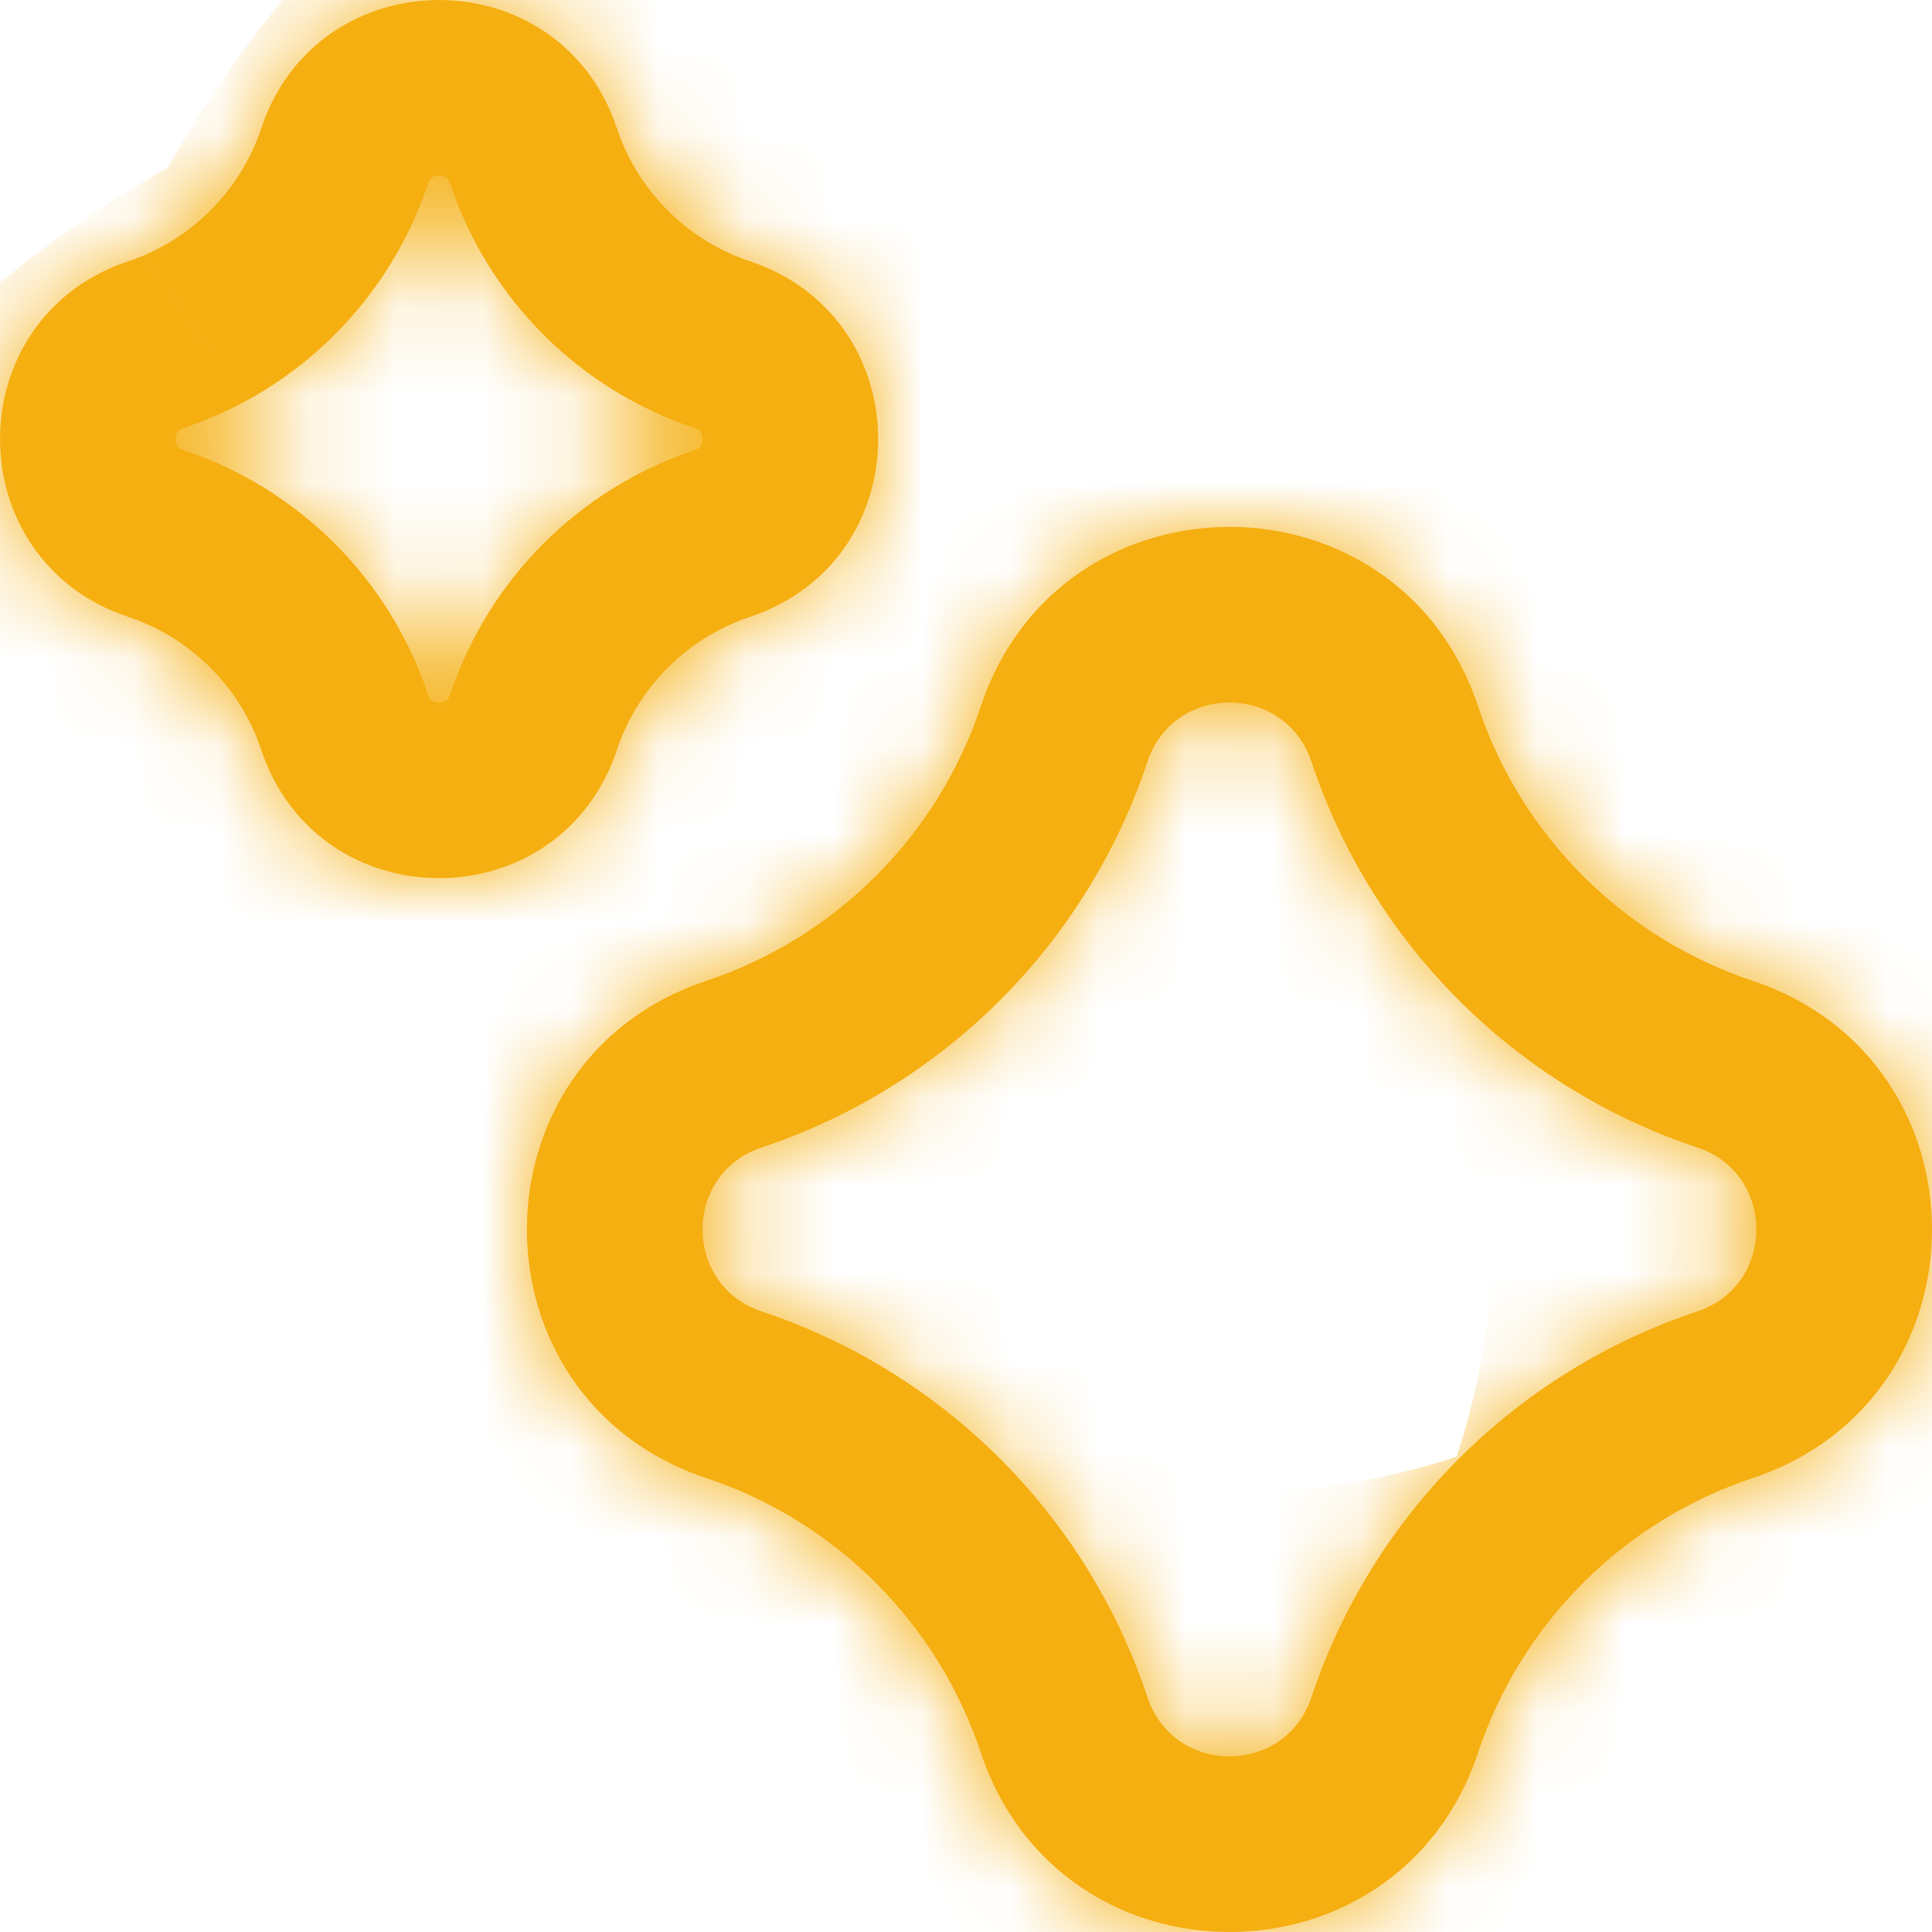 <svg width="22" height="22" viewBox="0 0 22 22" fill="none" xmlns="http://www.w3.org/2000/svg">
<mask id="path-1-inside-1_765_147" fill="white">
<path fill-rule="evenodd" clip-rule="evenodd" d="M7.024 1.459C6.375 -0.486 3.625 -0.486 2.976 1.459C2.737 2.175 2.175 2.737 1.459 2.976C-0.486 3.625 -0.486 6.375 1.459 7.024C2.175 7.263 2.737 7.825 2.976 8.541C3.625 10.486 6.375 10.486 7.024 8.541C7.263 7.825 7.825 7.263 8.541 7.024C10.486 6.375 10.486 3.625 8.541 2.976C7.825 2.737 7.263 2.175 7.024 1.459ZM4.874 2.091C4.89 2.043 4.909 2.028 4.918 2.022C4.934 2.011 4.962 2 5 2C5.038 2 5.066 2.011 5.082 2.022C5.091 2.028 5.11 2.043 5.126 2.091C5.564 3.405 6.595 4.436 7.909 4.874C7.957 4.89 7.972 4.909 7.978 4.918C7.989 4.934 8 4.962 8 5C8 5.038 7.989 5.066 7.978 5.082C7.972 5.091 7.957 5.11 7.909 5.126C6.595 5.564 5.564 6.595 5.126 7.909C5.11 7.957 5.091 7.972 5.082 7.978C5.066 7.989 5.038 8 5 8C4.962 8 4.934 7.989 4.918 7.978C4.909 7.972 4.89 7.957 4.874 7.909C4.436 6.595 3.405 5.564 2.091 5.126C2.043 5.11 2.028 5.091 2.022 5.082C2.011 5.066 2 5.038 2 5C2 4.962 2.011 4.934 2.022 4.918C2.028 4.909 2.043 4.89 2.091 4.874C3.405 4.436 4.436 3.405 4.874 2.091Z"/>
<path fill-rule="evenodd" clip-rule="evenodd" d="M16.83 8.04C15.924 5.32 12.076 5.32 11.17 8.04C10.677 9.518 9.518 10.677 8.04 11.17C5.32 12.076 5.32 15.924 8.04 16.83C9.518 17.323 10.677 18.482 11.17 19.96C12.076 22.68 15.924 22.68 16.83 19.96C17.323 18.482 18.482 17.323 19.96 16.83C22.68 15.924 22.68 12.076 19.96 11.17C18.482 10.677 17.323 9.518 16.83 8.04ZM13.067 8.672C13.366 7.776 14.634 7.776 14.933 8.672C15.624 10.747 17.253 12.376 19.328 13.067C20.224 13.366 20.224 14.634 19.328 14.933C17.253 15.624 15.624 17.253 14.933 19.328C14.634 20.224 13.366 20.224 13.067 19.328C12.376 17.253 10.747 15.624 8.672 14.933C7.776 14.634 7.776 13.366 8.672 13.067C10.747 12.376 12.376 10.747 13.067 8.672Z"/>
</mask>
<path fill-rule="evenodd" clip-rule="evenodd" d="M7.024 1.459C6.375 -0.486 3.625 -0.486 2.976 1.459C2.737 2.175 2.175 2.737 1.459 2.976C-0.486 3.625 -0.486 6.375 1.459 7.024C2.175 7.263 2.737 7.825 2.976 8.541C3.625 10.486 6.375 10.486 7.024 8.541C7.263 7.825 7.825 7.263 8.541 7.024C10.486 6.375 10.486 3.625 8.541 2.976C7.825 2.737 7.263 2.175 7.024 1.459ZM4.874 2.091C4.89 2.043 4.909 2.028 4.918 2.022C4.934 2.011 4.962 2 5 2C5.038 2 5.066 2.011 5.082 2.022C5.091 2.028 5.11 2.043 5.126 2.091C5.564 3.405 6.595 4.436 7.909 4.874C7.957 4.89 7.972 4.909 7.978 4.918C7.989 4.934 8 4.962 8 5C8 5.038 7.989 5.066 7.978 5.082C7.972 5.091 7.957 5.11 7.909 5.126C6.595 5.564 5.564 6.595 5.126 7.909C5.11 7.957 5.091 7.972 5.082 7.978C5.066 7.989 5.038 8 5 8C4.962 8 4.934 7.989 4.918 7.978C4.909 7.972 4.89 7.957 4.874 7.909C4.436 6.595 3.405 5.564 2.091 5.126C2.043 5.11 2.028 5.091 2.022 5.082C2.011 5.066 2 5.038 2 5C2 4.962 2.011 4.934 2.022 4.918C2.028 4.909 2.043 4.89 2.091 4.874C3.405 4.436 4.436 3.405 4.874 2.091Z" fill="#F5AF11"/>
<path fill-rule="evenodd" clip-rule="evenodd" d="M16.83 8.04C15.924 5.32 12.076 5.32 11.17 8.04C10.677 9.518 9.518 10.677 8.04 11.17C5.32 12.076 5.32 15.924 8.04 16.83C9.518 17.323 10.677 18.482 11.17 19.96C12.076 22.68 15.924 22.68 16.83 19.96C17.323 18.482 18.482 17.323 19.96 16.83C22.68 15.924 22.68 12.076 19.96 11.17C18.482 10.677 17.323 9.518 16.83 8.04ZM13.067 8.672C13.366 7.776 14.634 7.776 14.933 8.672C15.624 10.747 17.253 12.376 19.328 13.067C20.224 13.366 20.224 14.634 19.328 14.933C17.253 15.624 15.624 17.253 14.933 19.328C14.634 20.224 13.366 20.224 13.067 19.328C12.376 17.253 10.747 15.624 8.672 14.933C7.776 14.634 7.776 13.366 8.672 13.067C10.747 12.376 12.376 10.747 13.067 8.672Z" fill="#F5AF11"/>
<path d="M2.976 1.459L13.412 4.937L13.412 4.937L2.976 1.459ZM7.024 1.459L17.459 -2.02L7.024 1.459ZM1.459 2.976L4.937 13.412L4.937 13.412L1.459 2.976ZM1.459 7.024L-2.02 17.459H-2.02L1.459 7.024ZM2.976 8.541L-7.459 12.02L-7.459 12.02L2.976 8.541ZM7.024 8.541L-3.412 5.063L-3.412 5.063L7.024 8.541ZM8.541 7.024L12.02 17.459H12.02L8.541 7.024ZM8.541 2.976L5.063 13.412L5.063 13.412L8.541 2.976ZM4.918 2.022L-1.247 -7.088L-1.247 -7.088L4.918 2.022ZM4.874 2.091L15.309 5.57L15.309 5.57L4.874 2.091ZM5.082 2.022L11.247 -7.088L11.247 -7.088L5.082 2.022ZM5.126 2.091L-5.309 5.57L-5.309 5.57L5.126 2.091ZM7.909 4.874L4.43 15.309L4.43 15.309L7.909 4.874ZM7.978 4.918L17.088 -1.247L17.088 -1.248L7.978 4.918ZM7.978 5.082L17.088 11.247L17.088 11.247L7.978 5.082ZM7.909 5.126L4.43 -5.309L4.43 -5.309L7.909 5.126ZM5.126 7.909L-5.309 4.43L-5.309 4.431L5.126 7.909ZM5.082 7.978L-1.084 -1.132L-1.084 -1.131L5.082 7.978ZM4.918 7.978L11.084 -1.131L11.084 -1.132L4.918 7.978ZM4.874 7.909L15.309 4.431L15.309 4.43L4.874 7.909ZM2.091 5.126L5.57 -5.309L5.57 -5.309L2.091 5.126ZM2.022 5.082L11.132 -1.084L11.132 -1.084L2.022 5.082ZM2.022 4.918L-7.088 -1.247L-7.088 -1.247L2.022 4.918ZM2.091 4.874L5.57 15.309L5.57 15.309L2.091 4.874ZM11.17 8.04L21.605 11.518L21.605 11.518L11.17 8.04ZM16.83 8.04L6.394 11.518L6.395 11.518L16.83 8.04ZM8.04 11.17L11.518 21.605L11.518 21.605L8.04 11.17ZM8.04 16.83L11.518 6.395L11.518 6.394L8.04 16.83ZM11.17 19.96L21.605 16.482L21.605 16.482L11.17 19.96ZM16.83 19.96L27.265 23.439H27.265L16.83 19.96ZM19.96 16.83L16.482 6.394L16.482 6.395L19.96 16.83ZM19.96 11.17L23.439 0.734L23.439 0.734L19.96 11.17ZM14.933 8.672L4.497 12.151L4.497 12.151L14.933 8.672ZM13.067 8.672L2.632 5.194L2.632 5.194L13.067 8.672ZM19.328 13.067L15.849 23.503L15.849 23.503L19.328 13.067ZM19.328 14.933L15.849 4.497L15.849 4.497L19.328 14.933ZM14.933 19.328L4.497 15.849L4.497 15.849L14.933 19.328ZM13.067 19.328L2.632 22.806L2.632 22.806L13.067 19.328ZM8.672 14.933L12.151 4.497L12.151 4.497L8.672 14.933ZM8.672 13.067L5.194 2.632L5.194 2.632L8.672 13.067ZM13.412 4.937C10.717 13.021 -0.717 13.021 -3.412 4.937L17.459 -2.02C13.468 -13.993 -3.468 -13.993 -7.459 -2.02L13.412 4.937ZM4.937 13.412C8.938 12.078 12.078 8.938 13.412 4.937L-7.459 -2.02C-6.603 -4.588 -4.588 -6.603 -2.02 -7.459L4.937 13.412ZM4.937 -3.412C13.021 -0.717 13.021 10.717 4.937 13.412L-2.02 -7.459C-13.993 -3.468 -13.993 13.468 -2.02 17.459L4.937 -3.412ZM13.412 5.063C12.078 1.062 8.938 -2.078 4.937 -3.412L-2.02 17.459C-4.588 16.603 -6.603 14.588 -7.459 12.02L13.412 5.063ZM-3.412 5.063C-0.717 -3.021 10.717 -3.021 13.412 5.063L-7.459 12.02C-3.468 23.993 13.468 23.993 17.459 12.02L-3.412 5.063ZM5.063 -3.412C1.062 -2.078 -2.078 1.062 -3.412 5.063L17.459 12.02C16.603 14.588 14.588 16.603 12.02 17.459L5.063 -3.412ZM5.063 13.412C-3.021 10.717 -3.021 -0.717 5.063 -3.412L12.02 17.459C23.993 13.468 23.993 -3.468 12.02 -7.459L5.063 13.412ZM-3.412 4.937C-2.078 8.938 1.062 12.078 5.063 13.412L12.02 -7.459C14.588 -6.603 16.603 -4.588 17.459 -2.02L-3.412 4.937ZM-1.247 -7.088C-1.859 -6.674 -2.893 -5.888 -3.863 -4.611C-4.738 -3.458 -5.253 -2.313 -5.562 -1.387L15.309 5.57C15.017 6.447 14.518 7.561 13.659 8.693C12.705 9.949 11.686 10.724 11.084 11.132L-1.247 -7.088ZM5 -9C2.863 -9 0.668 -8.384 -1.247 -7.088L11.084 11.132C9.2 12.407 7.062 13 5 13V-9ZM11.247 -7.088C9.332 -8.384 7.137 -9 5 -9V13C2.938 13 0.8 12.406 -1.084 11.132L11.247 -7.088ZM15.562 -1.387C15.253 -2.313 14.738 -3.458 13.863 -4.611C12.893 -5.888 11.859 -6.674 11.247 -7.088L-1.084 11.132C-1.686 10.724 -2.705 9.949 -3.659 8.693C-4.518 7.561 -5.017 6.447 -5.309 5.57L15.562 -1.387ZM11.387 -5.562C13.358 -4.905 14.905 -3.358 15.562 -1.387L-5.309 5.57C-3.776 10.168 -0.168 13.776 4.43 15.309L11.387 -5.562ZM17.088 -1.248C16.674 -1.859 15.888 -2.893 14.611 -3.863C13.458 -4.738 12.313 -5.253 11.387 -5.562L4.43 15.309C3.553 15.017 2.439 14.518 1.307 13.659C0.051 12.705 -0.724 11.686 -1.131 11.084L17.088 -1.248ZM19 5C19 2.863 18.384 0.669 17.088 -1.247L-1.132 11.084C-2.407 9.2 -3 7.062 -3 5H19ZM17.088 11.247C18.384 9.332 19 7.137 19 5H-3C-3 2.938 -2.407 0.8 -1.132 -1.084L17.088 11.247ZM11.387 15.562C12.313 15.253 13.458 14.738 14.611 13.863C15.888 12.893 16.674 11.859 17.088 11.247L-1.132 -1.084C-0.724 -1.686 0.051 -2.705 1.307 -3.659C2.439 -4.519 3.553 -5.017 4.43 -5.309L11.387 15.562ZM15.562 11.387C14.905 13.358 13.358 14.905 11.387 15.562L4.43 -5.309C-0.168 -3.776 -3.776 -0.168 -5.309 4.43L15.562 11.387ZM11.247 17.088C11.859 16.674 12.893 15.889 13.863 14.611C14.738 13.458 15.253 12.313 15.562 11.387L-5.309 4.431C-5.017 3.553 -4.518 2.439 -3.659 1.307C-2.705 0.051 -1.686 -0.724 -1.084 -1.132L11.247 17.088ZM5 19C7.137 19 9.332 18.384 11.247 17.088L-1.084 -1.131C0.8 -2.407 2.938 -3 5 -3V19ZM-1.248 17.088C0.668 18.384 2.863 19 5 19V-3C7.062 -3 9.2 -2.407 11.084 -1.131L-1.248 17.088ZM-5.562 11.387C-5.253 12.313 -4.738 13.458 -3.863 14.611C-2.893 15.889 -1.859 16.674 -1.247 17.088L11.084 -1.132C11.686 -0.724 12.705 0.051 13.659 1.307C14.518 2.439 15.017 3.553 15.309 4.431L-5.562 11.387ZM-1.387 15.562C-3.358 14.905 -4.905 13.358 -5.562 11.387L15.309 4.43C13.776 -0.168 10.168 -3.776 5.57 -5.309L-1.387 15.562ZM-7.088 11.247C-6.674 11.859 -5.888 12.893 -4.611 13.863C-3.458 14.738 -2.313 15.253 -1.387 15.562L5.57 -5.309C6.447 -5.017 7.561 -4.518 8.693 -3.659C9.949 -2.705 10.724 -1.686 11.132 -1.084L-7.088 11.247ZM-9 5C-9 7.137 -8.384 9.332 -7.088 11.247L11.132 -1.084C12.407 0.8 13 2.938 13 5H-9ZM-7.088 -1.247C-8.384 0.668 -9 2.863 -9 5H13C13 7.062 12.407 9.2 11.132 11.084L-7.088 -1.247ZM-1.387 -5.562C-2.313 -5.253 -3.458 -4.738 -4.611 -3.863C-5.888 -2.893 -6.674 -1.859 -7.088 -1.247L11.132 11.084C10.724 11.686 9.949 12.705 8.693 13.659C7.561 14.518 6.447 15.017 5.57 15.309L-1.387 -5.562ZM-5.562 -1.387C-4.905 -3.358 -3.358 -4.905 -1.387 -5.562L5.57 15.309C10.168 13.776 13.776 10.168 15.309 5.57L-5.562 -1.387ZM21.605 11.518C19.169 18.827 8.831 18.827 6.394 11.518L27.265 4.561C23.016 -8.187 4.984 -8.187 0.734 4.561L21.605 11.518ZM11.518 21.605C16.281 20.018 20.018 16.281 21.605 11.518L0.734 4.561C1.337 2.754 2.754 1.337 4.561 0.734L11.518 21.605ZM11.518 6.394C18.827 8.831 18.827 19.169 11.518 21.605L4.561 0.734C-8.187 4.984 -8.187 23.016 4.561 27.265L11.518 6.394ZM21.605 16.482C20.018 11.719 16.281 7.982 11.518 6.395L4.561 27.265C2.754 26.663 1.337 25.245 0.734 23.439L21.605 16.482ZM6.394 16.482C8.831 9.173 19.169 9.173 21.605 16.482L0.734 23.439C4.984 36.187 23.016 36.187 27.265 23.439L6.394 16.482ZM16.482 6.395C11.719 7.982 7.982 11.719 6.394 16.482L27.265 23.439C26.663 25.245 25.245 26.663 23.439 27.265L16.482 6.395ZM16.482 21.605C9.173 19.169 9.173 8.831 16.482 6.394L23.439 27.265C36.187 23.016 36.187 4.984 23.439 0.734L16.482 21.605ZM6.395 11.518C7.982 16.281 11.719 20.018 16.482 21.605L23.439 0.734C25.245 1.337 26.663 2.754 27.265 4.561L6.395 11.518ZM25.368 5.194C21.727 -5.731 6.273 -5.731 2.632 5.194L23.503 12.151C20.459 21.283 7.541 21.283 4.497 12.151L25.368 5.194ZM22.806 2.632C24.016 3.035 24.965 3.984 25.368 5.194L4.497 12.151C6.284 17.511 10.489 21.716 15.849 23.503L22.806 2.632ZM22.806 25.368C33.731 21.727 33.731 6.273 22.806 2.632L15.849 23.503C6.717 20.459 6.717 7.541 15.849 4.497L22.806 25.368ZM25.368 22.806C24.965 24.016 24.016 24.965 22.806 25.368L15.849 4.497C10.489 6.284 6.284 10.489 4.497 15.849L25.368 22.806ZM2.632 22.806C6.273 33.731 21.727 33.731 25.368 22.806L4.497 15.849C7.541 6.717 20.459 6.717 23.503 15.849L2.632 22.806ZM5.194 25.368C3.984 24.965 3.035 24.016 2.632 22.806L23.503 15.849C21.716 10.489 17.511 6.284 12.151 4.497L5.194 25.368ZM5.194 2.632C-5.731 6.273 -5.731 21.727 5.194 25.368L12.151 4.497C21.283 7.541 21.283 20.459 12.151 23.503L5.194 2.632ZM2.632 5.194C3.035 3.984 3.984 3.035 5.194 2.632L12.151 23.503C17.511 21.716 21.716 17.511 23.503 12.151L2.632 5.194Z" fill="#F5AF11" mask="url(#path-1-inside-1_765_147)"/>
</svg>
